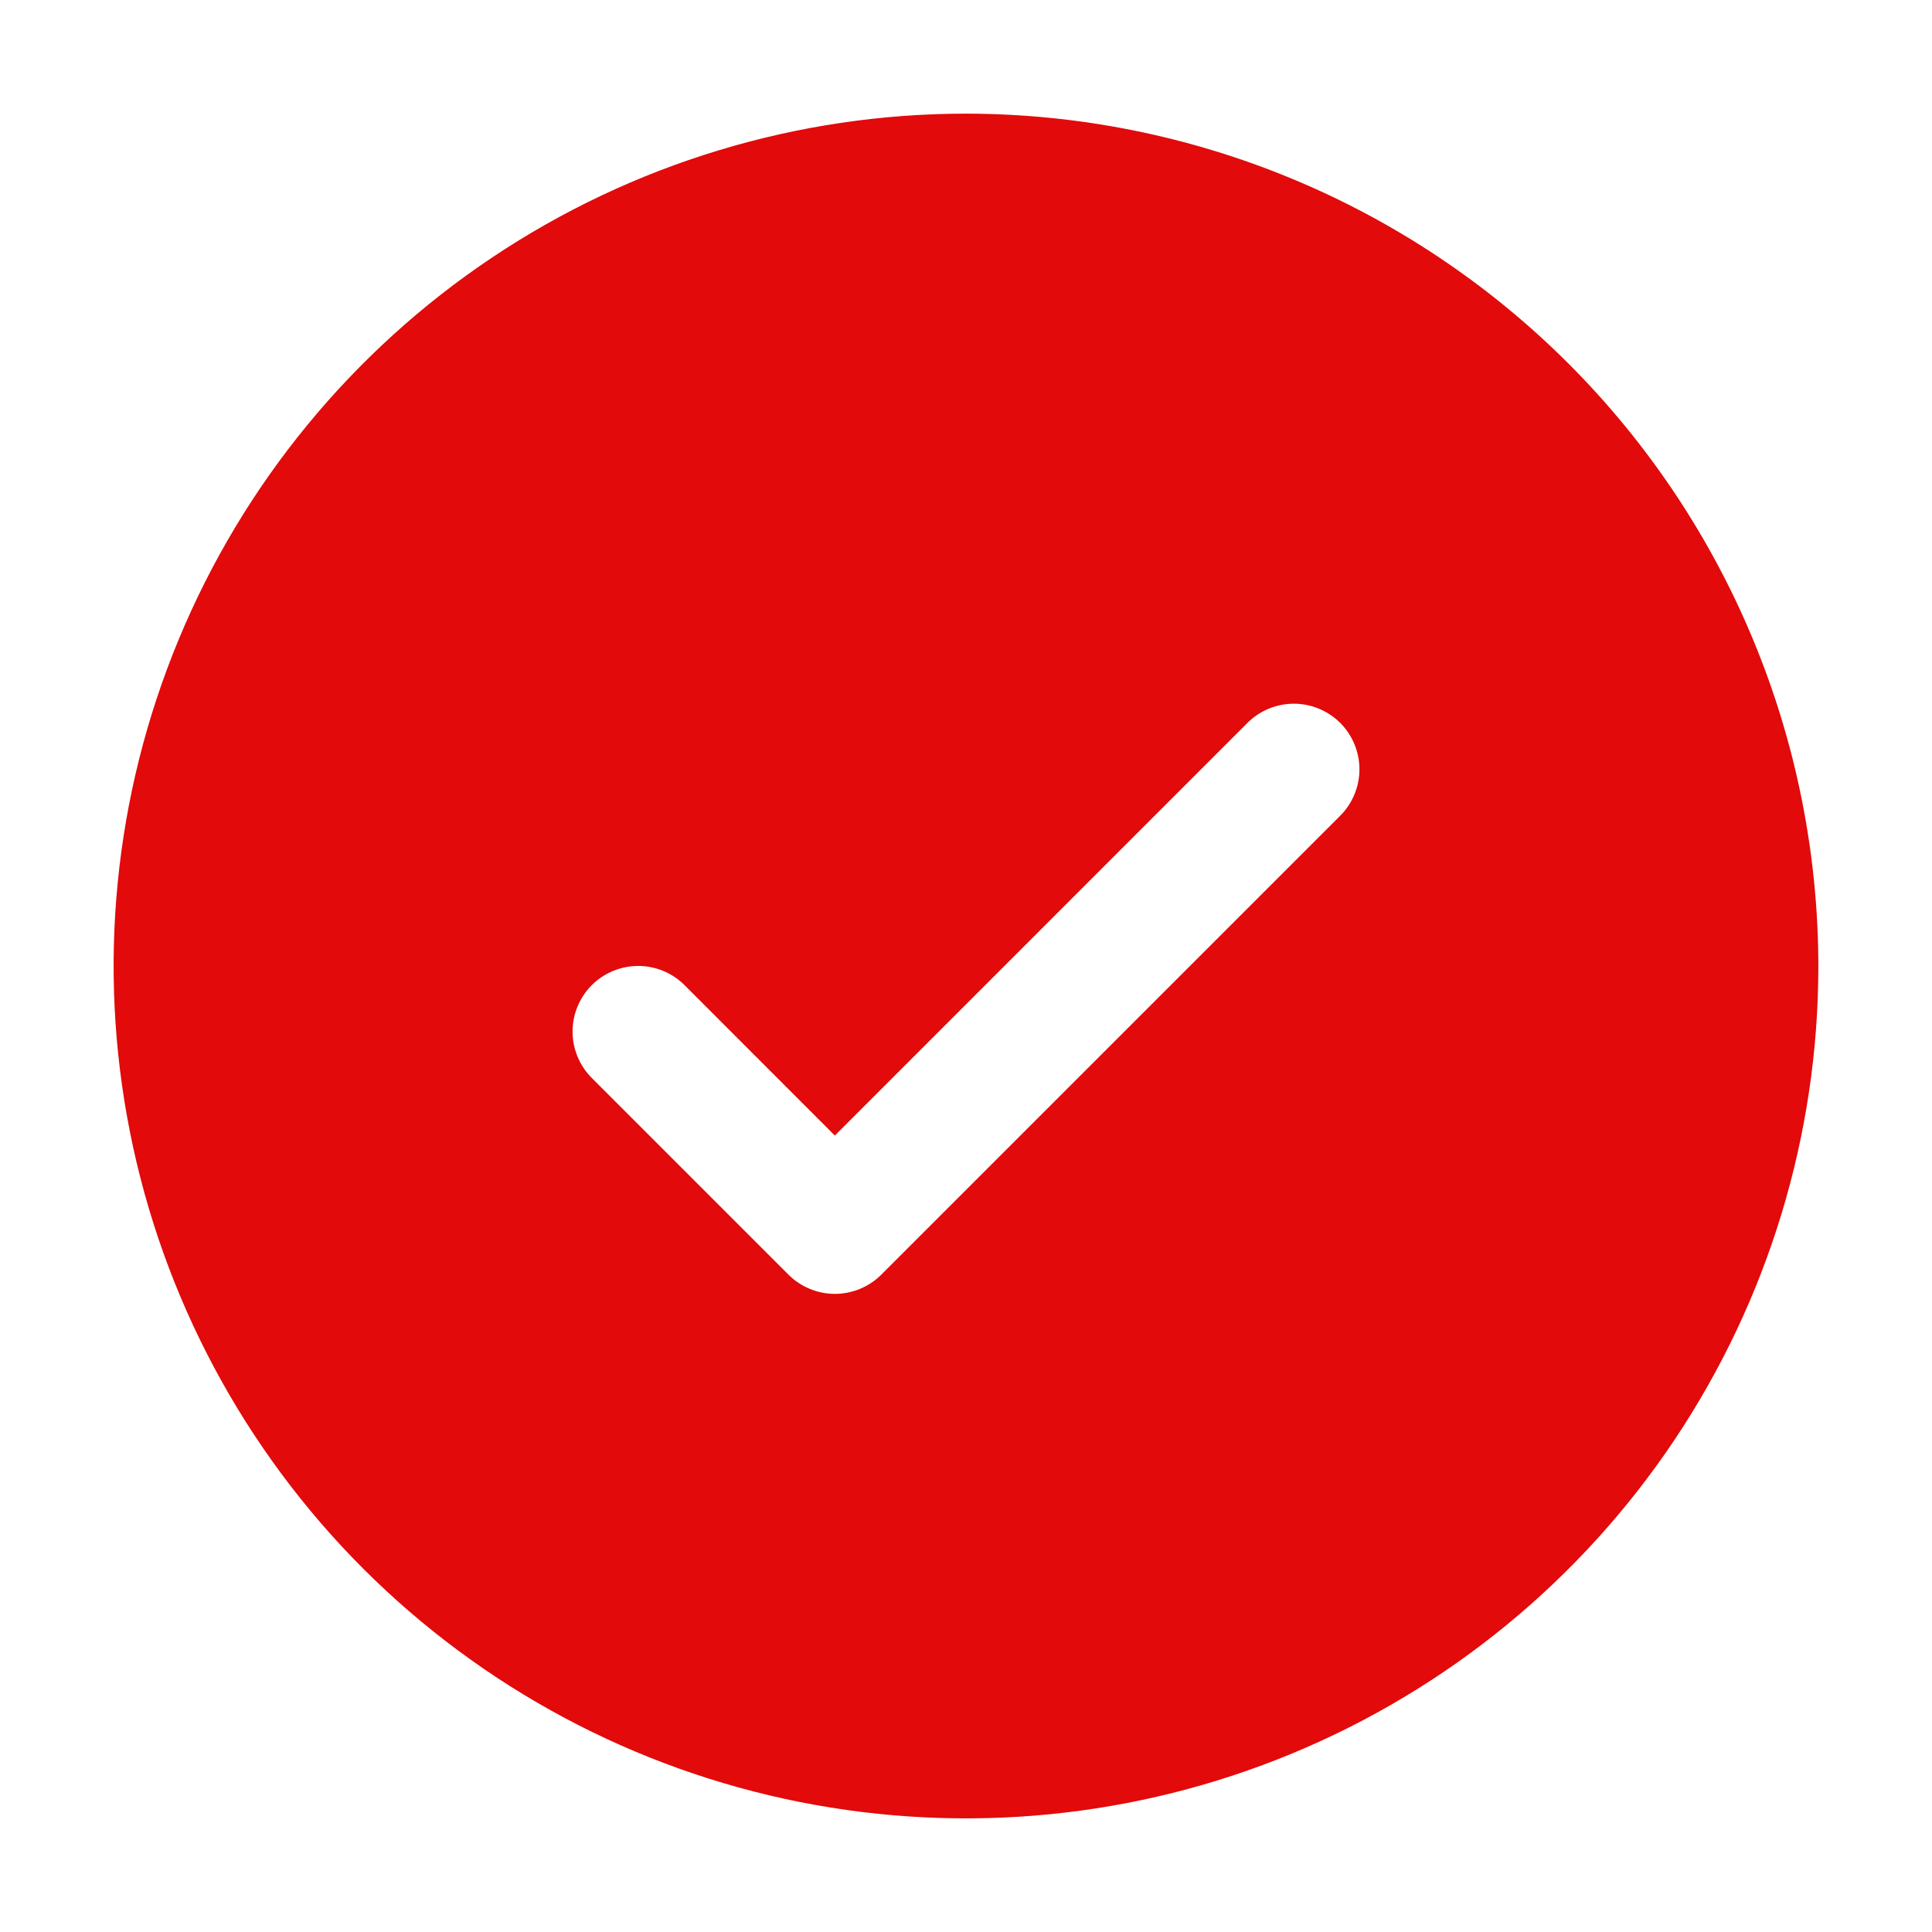 <svg width="34" height="34" viewBox="0 0 34 34" fill="none" xmlns="http://www.w3.org/2000/svg">
<path d="M17 2C14.033 2 11.133 2.88 8.666 4.528C6.2 6.176 4.277 8.519 3.142 11.26C2.006 14.001 1.709 17.017 2.288 19.926C2.867 22.836 4.296 25.509 6.393 27.607C8.491 29.704 11.164 31.133 14.074 31.712C16.983 32.291 19.999 31.994 22.74 30.858C25.481 29.723 27.824 27.8 29.472 25.334C31.12 22.867 32 19.967 32 17C31.996 13.023 30.414 9.21 27.602 6.398C24.79 3.586 20.977 2.004 17 2ZM23.586 14.355L15.509 22.432C15.402 22.539 15.274 22.624 15.134 22.682C14.994 22.74 14.844 22.77 14.692 22.77C14.541 22.77 14.39 22.74 14.251 22.682C14.11 22.624 13.983 22.539 13.876 22.432L10.414 18.97C10.198 18.754 10.076 18.46 10.076 18.154C10.076 17.848 10.198 17.554 10.414 17.337C10.631 17.121 10.925 16.999 11.231 16.999C11.537 16.999 11.831 17.121 12.047 17.337L14.692 19.984L21.953 12.722C22.06 12.615 22.187 12.53 22.327 12.472C22.468 12.414 22.618 12.384 22.769 12.384C22.921 12.384 23.071 12.414 23.211 12.472C23.351 12.53 23.478 12.615 23.586 12.722C23.693 12.829 23.778 12.957 23.836 13.097C23.894 13.237 23.924 13.387 23.924 13.539C23.924 13.69 23.894 13.84 23.836 13.98C23.778 14.12 23.693 14.248 23.586 14.355Z" fill="#E20A0A"/>
</svg>

